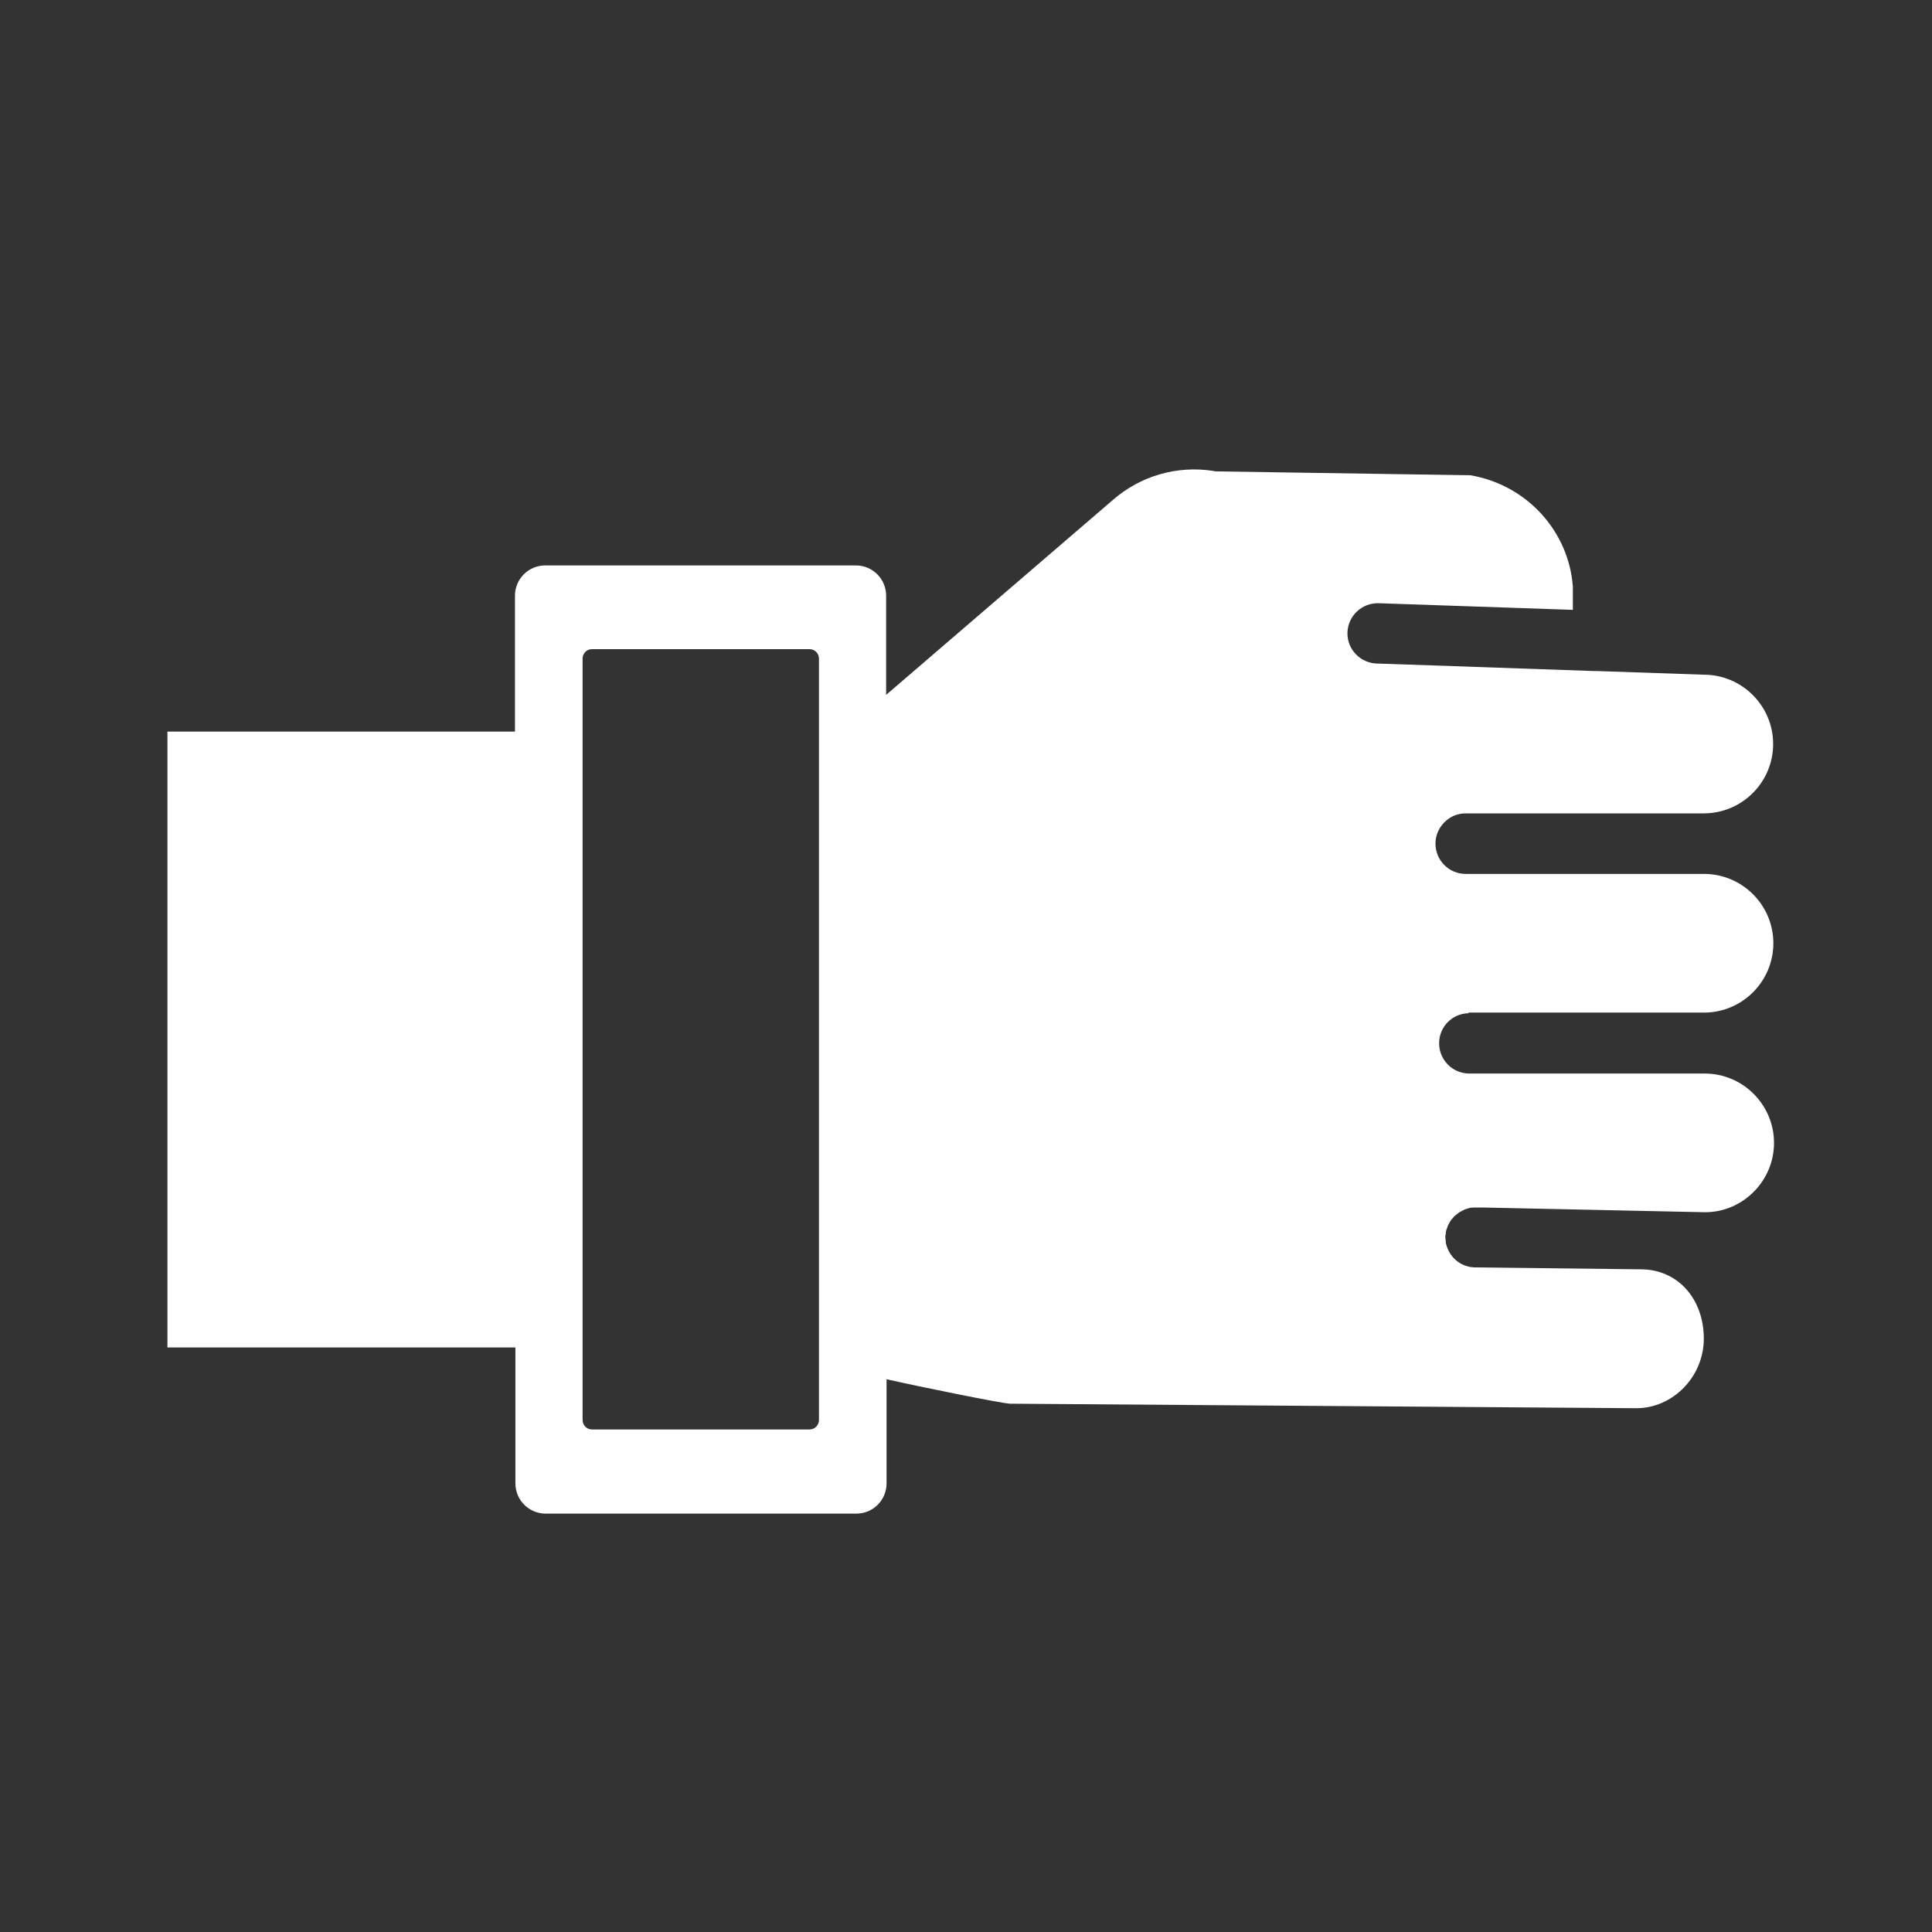 <svg width="80" height="80" viewBox="0 0 80 80" fill="none" xmlns="http://www.w3.org/2000/svg">
<rect x="0" y="0" width="80" height="80" fill="#333333" stroke="none"/>
<g clip-path="url(#clip0_54880_48)">
<path d="M60.8 41.929C60.8 41.929 60.809 41.929 60.818 41.929H70.56C72.142 41.929 73.431 40.64 73.431 39.058C73.431 37.476 72.142 36.187 70.56 36.187H60.693C60 36.187 59.44 35.627 59.44 34.933C59.44 34.418 59.76 33.973 60.204 33.778C60.355 33.716 60.516 33.68 60.684 33.68H70.551C72.133 33.68 73.422 32.391 73.422 30.809C73.422 29.227 72.133 27.938 70.551 27.938L66.684 27.805L66.133 27.787H66.018L57.573 27.493L57.004 27.476C56.329 27.449 55.795 26.898 55.795 26.231C55.795 26.213 55.795 26.204 55.795 26.187C55.822 25.493 56.4 24.96 57.084 24.978L65.129 25.253V24.293C64.96 22 63.227 20.08 60.889 19.68L50.427 19.52C50.364 19.52 50.311 19.52 50.249 19.502C48.738 19.262 47.218 19.707 46.071 20.711L36.693 28.773V24.667C36.693 23.973 36.133 23.413 35.44 23.413H22.578C21.884 23.413 21.324 23.973 21.324 24.667V30.293H6.933V55.796H21.342V61.422C21.342 62.116 21.902 62.676 22.596 62.676H35.458C36.151 62.676 36.711 62.116 36.711 61.422V57.111C38.16 57.44 41.422 58.098 41.813 58.124L67.76 58.311C69.262 58.311 70.551 57.013 70.551 55.431C70.551 53.769 69.458 52.56 67.947 52.56L61.04 52.48C61.04 52.48 60.987 52.471 60.96 52.471C60.907 52.471 60.853 52.462 60.8 52.444C60.782 52.444 60.773 52.436 60.764 52.436C60.373 52.329 60.071 52.044 59.929 51.671C59.929 51.653 59.92 51.636 59.911 51.618C59.893 51.565 59.876 51.511 59.867 51.458C59.867 51.422 59.867 51.378 59.858 51.342C59.858 51.307 59.849 51.28 59.849 51.245C59.849 51.245 59.849 51.227 59.849 51.218C59.849 51.218 59.849 51.218 59.849 51.209C59.849 51.209 59.849 51.209 59.849 51.2C59.849 51.164 59.858 51.129 59.867 51.093C59.867 51.049 59.867 51.005 59.884 50.96C59.884 50.925 59.911 50.889 59.92 50.853C59.938 50.809 59.947 50.764 59.964 50.729C59.982 50.693 60 50.667 60.018 50.631C60.035 50.596 60.062 50.551 60.089 50.516C60.107 50.489 60.133 50.462 60.16 50.436C60.187 50.4 60.213 50.364 60.249 50.338C60.276 50.311 60.302 50.293 60.329 50.276C60.364 50.249 60.4 50.213 60.435 50.196C60.462 50.178 60.498 50.16 60.533 50.142C60.569 50.124 60.613 50.098 60.658 50.08C60.693 50.062 60.729 50.062 60.764 50.044C60.809 50.036 60.844 50.018 60.889 50.009C60.924 50.009 60.969 50.009 61.013 50C61.031 50 61.049 50 61.067 50C61.093 50 61.111 50 61.129 50H61.369L70.604 50.196C72.16 50.196 73.458 48.907 73.458 47.325C73.458 45.742 72.169 44.453 70.587 44.453H60.844C60.151 44.453 59.591 43.893 59.591 43.2C59.591 42.507 60.142 41.965 60.818 41.956L60.8 41.929ZM33.911 58.8C33.911 59.013 33.742 59.191 33.52 59.191H24.515C24.302 59.191 24.124 59.022 24.124 58.8V27.271C24.124 27.058 24.293 26.88 24.515 26.88H33.52C33.733 26.88 33.911 27.049 33.911 27.271V58.8Z" fill="white"/>
</g>
<defs>
<clipPath id="clip0_54880_48">
<rect width="80" height="80" fill="white"/>
</clipPath>
</defs>
</svg>
